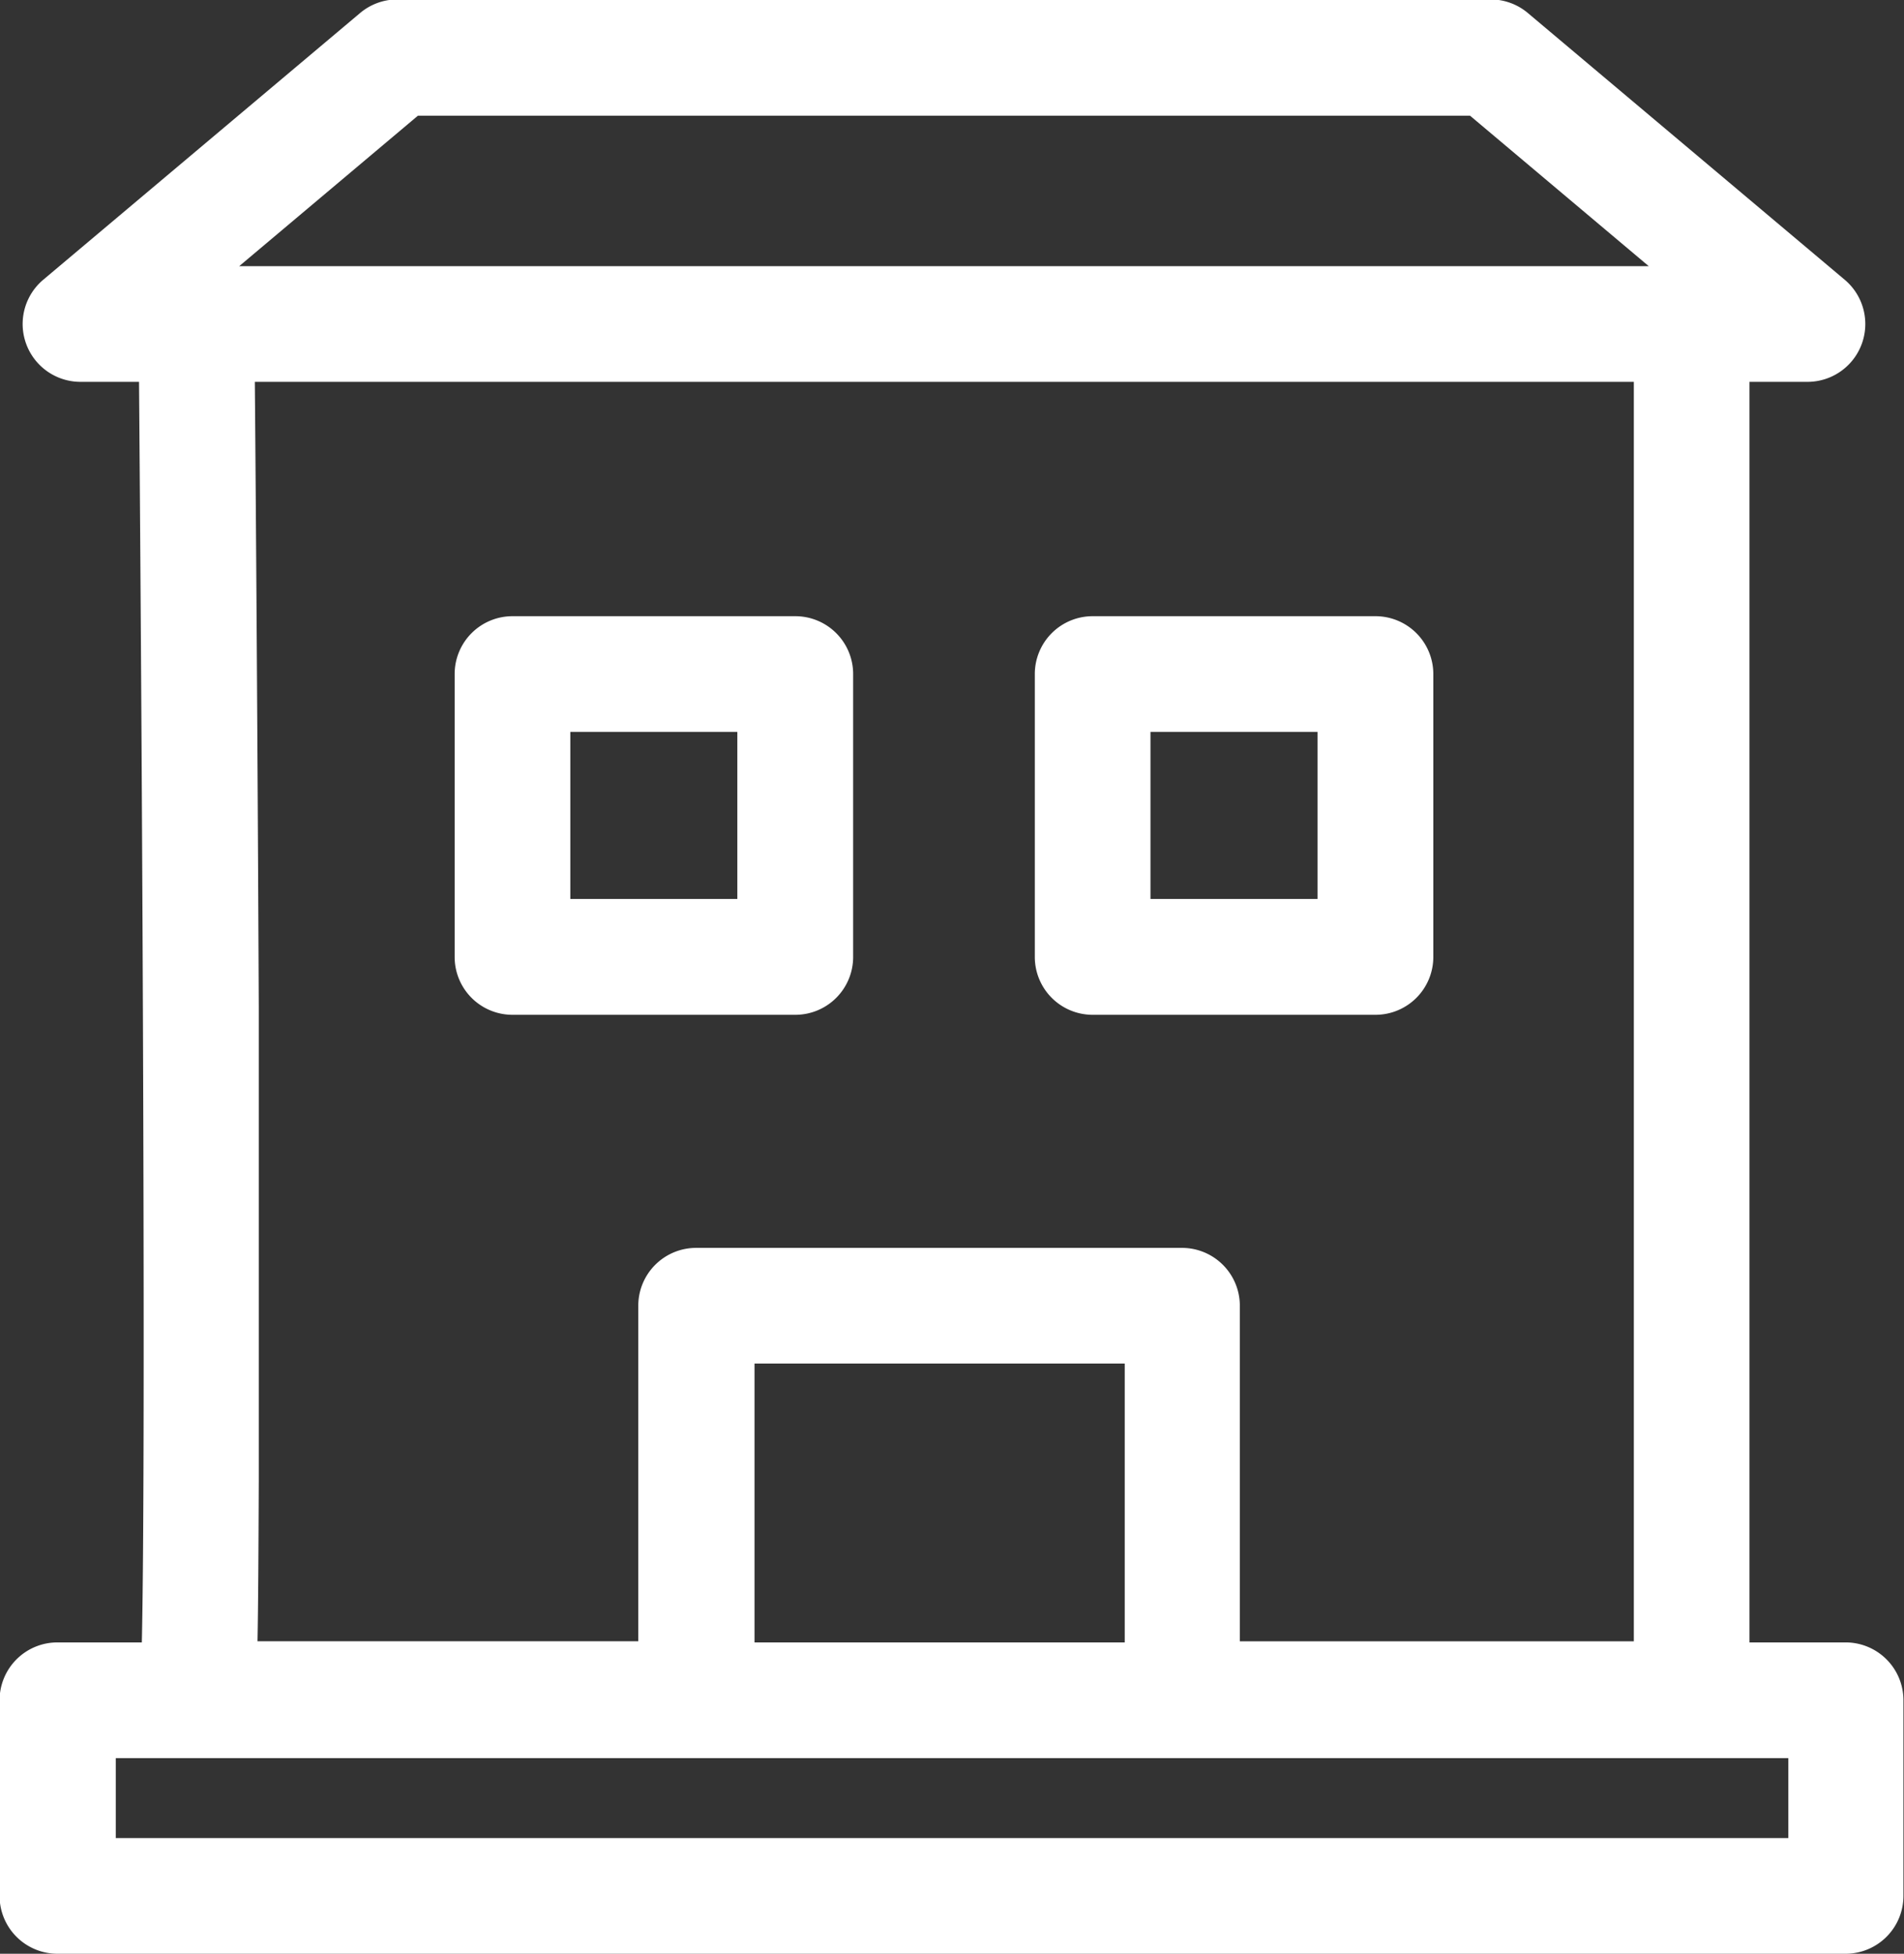<svg xmlns="http://www.w3.org/2000/svg" width="13.531" height="13.881" viewBox="0 0 13.531 13.881"><rect x="0" y="0" width="13.531" height="13.881" fill="#333333" stroke="none"/><defs><style>.a{fill:#fff;}</style></defs><path class="a" d="M1903.574,538.44h2.01a.411.411,0,0,0,.411-.411v-2.01a.411.411,0,0,0-.411-.411h-2.01a.411.411,0,0,0-.411.411v2.01A.411.411,0,0,0,1903.574,538.44Zm.411-2.01h1.187v1.187h-1.187Z" transform="translate(-1899.932 -531.23)"/><path class="a" d="M1953.72,538.44h2.01a.411.411,0,0,0,.411-.411v-2.01a.411.411,0,0,0-.411-.411h-2.01a.411.411,0,0,0-.411.411v2.01A.411.411,0,0,0,1953.72,538.44Zm.411-2.01h1.187v1.187h-1.187Z" transform="translate(-1945.955 -531.23)"/><path class="a" d="M1876.99,494.032h-.687v-8.956h.411a.411.411,0,0,0,.265-.726l-2.247-1.891a.411.411,0,0,0-.265-.1h-7.777a.411.411,0,0,0-.265.1l-2.247,1.891a.411.411,0,0,0,.265.726h.415c.026,3.239.048,7.692.02,8.956h-.6a.411.411,0,0,0-.411.411v1.39a.411.411,0,0,0,.411.411h12.708a.411.411,0,0,0,.411-.411v-1.39A.411.411,0,0,0,1876.99,494.032Zm-10.15-10.847h7.477l1.27,1.069h-10.017Zm8.641,1.891v8.948h-2.8V491.64a.411.411,0,0,0-.411-.411h-3.453a.411.411,0,0,0-.411.411v2.384H1865.7c.005-.256.007-.62.009-1.148,0-.815,0-1.945,0-3.358-.008-1.817-.021-3.645-.028-4.442Zm-6.249,6.975h2.631v1.981h-2.631Zm7.347,3.371h-11.886v-.568h11.886Z" transform="translate(-1863.87 -482.363)"/></svg>